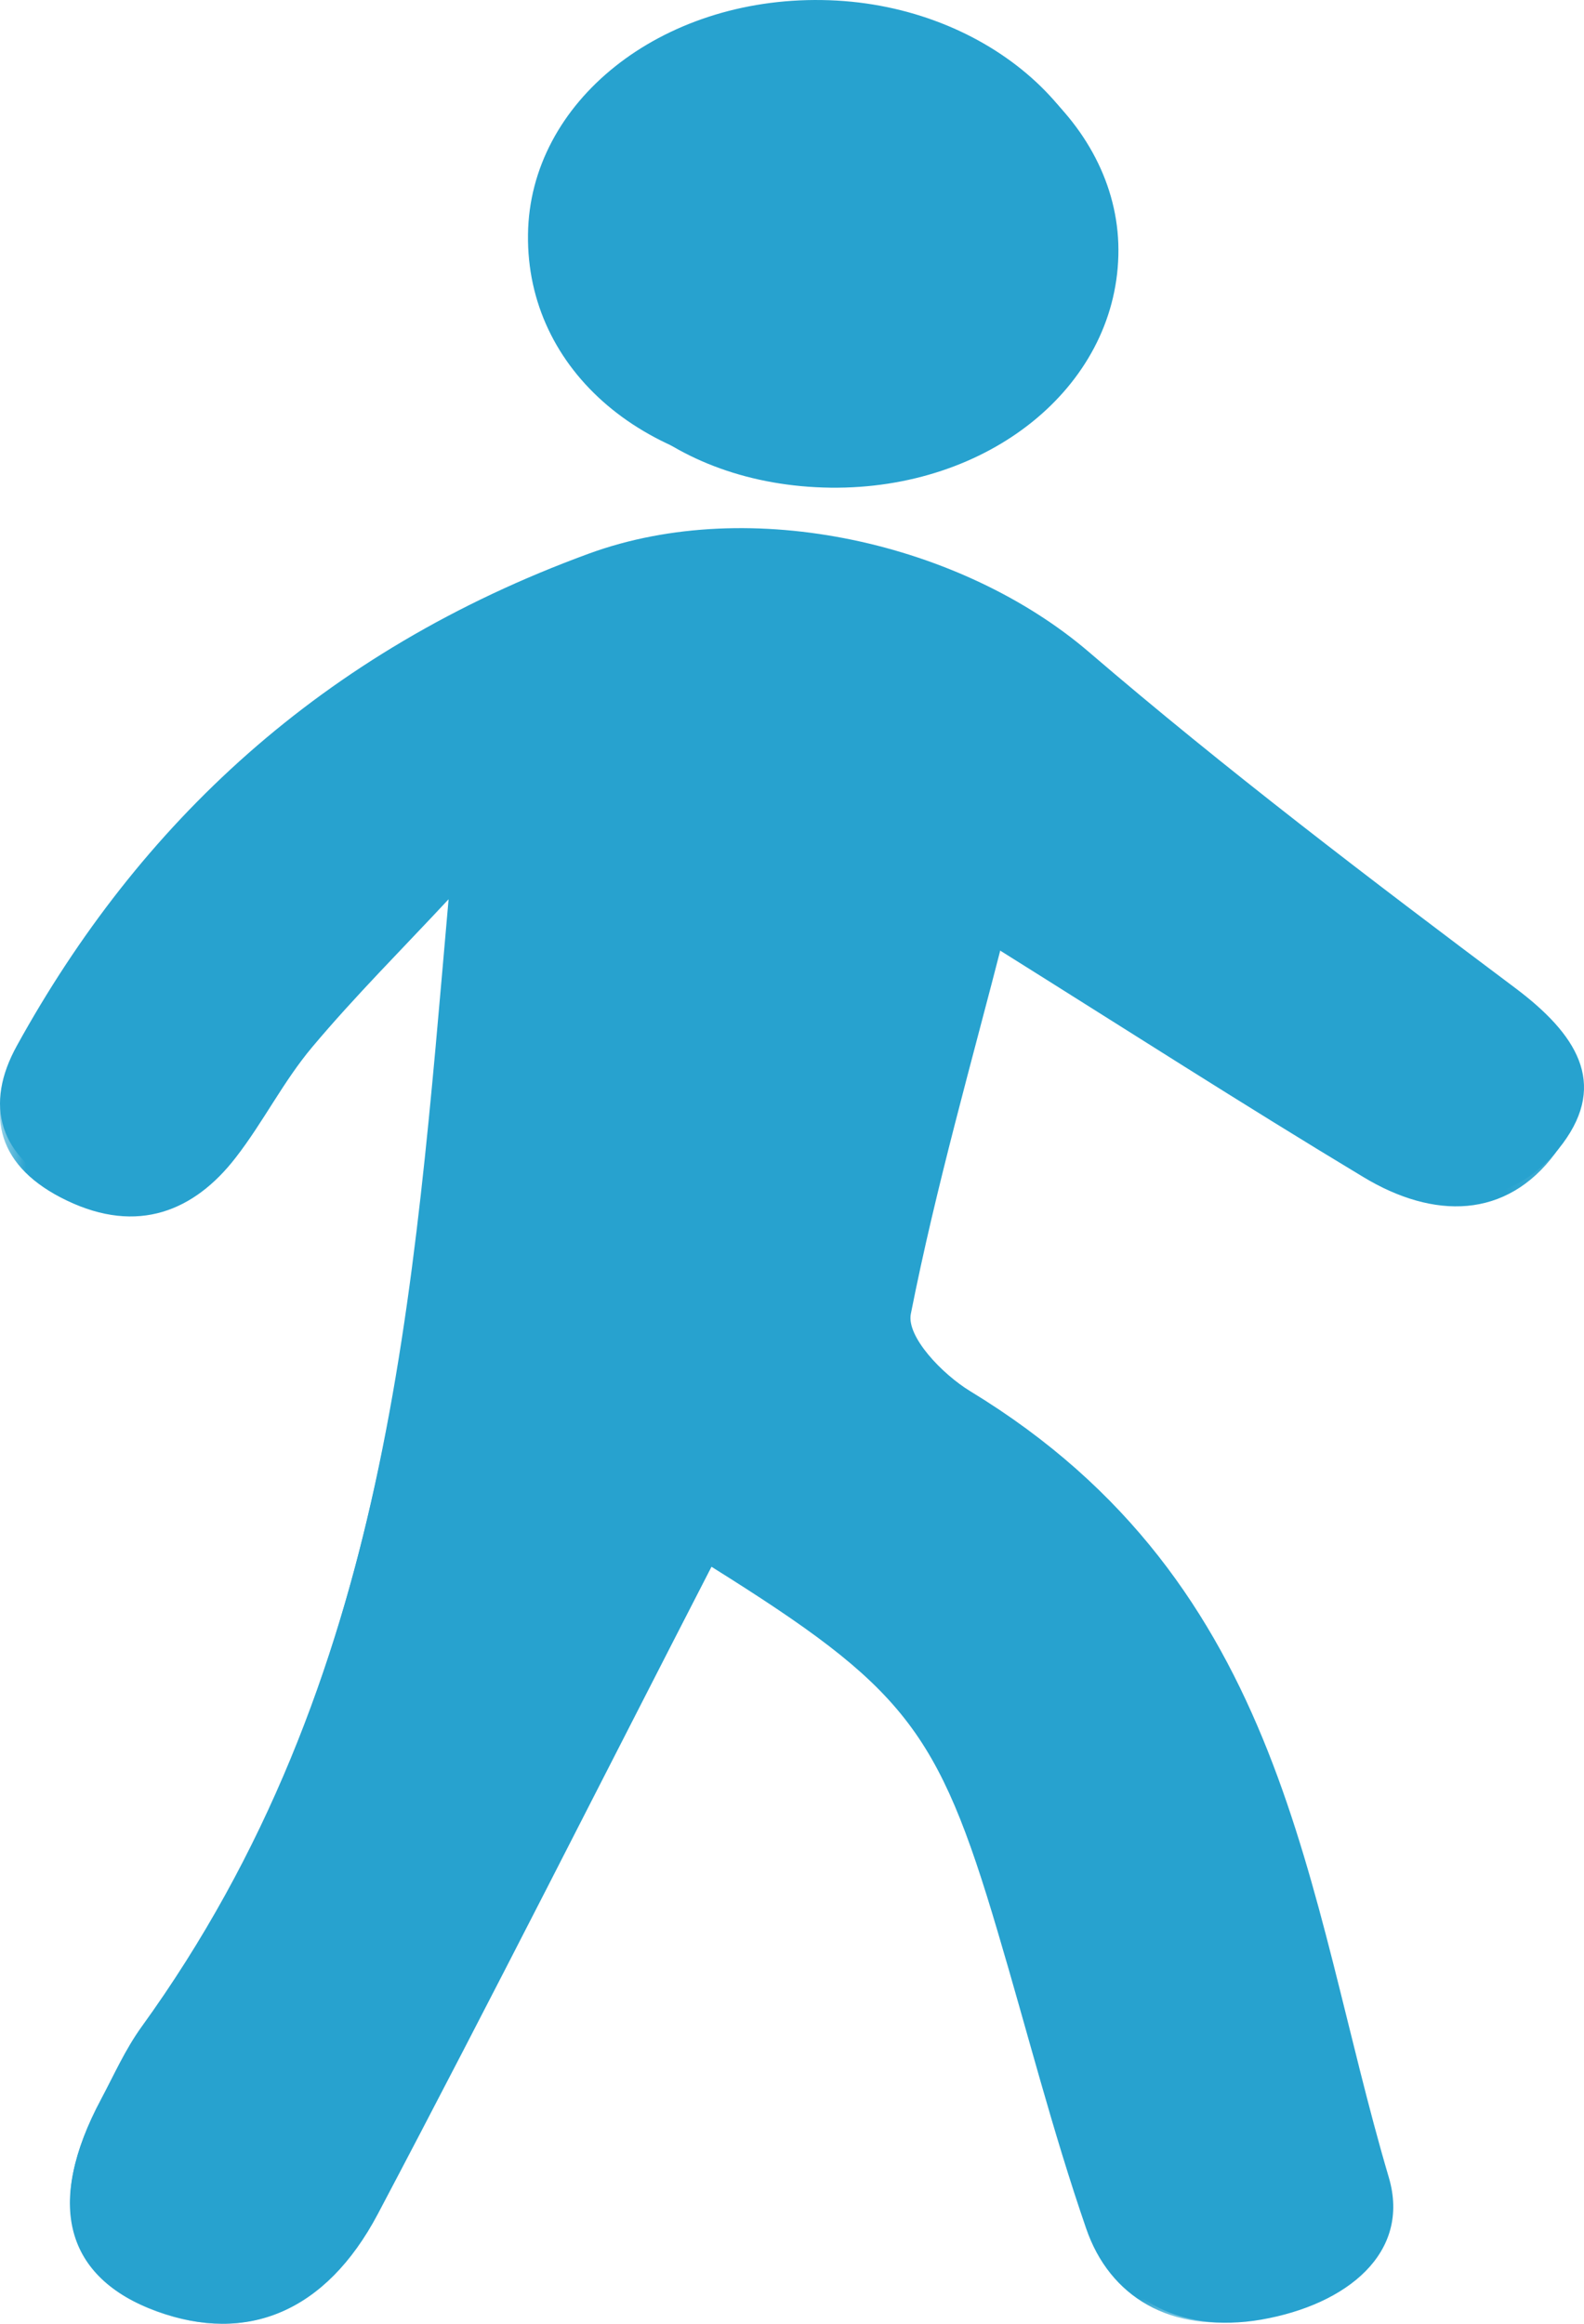 <?xml version="1.0" encoding="UTF-8"?>
<svg width="30px" height="44px" viewBox="0 0 30 44" version="1.1" xmlns="http://www.w3.org/2000/svg" xmlns:xlink="http://www.w3.org/1999/xlink">
    <title>Group 8</title>
    <defs>
        <polygon id="path-1" points="0 0.25 29.852 0.25 29.852 43.999 0 43.999"></polygon>
    </defs>
    <g id="Page-1" stroke="none" stroke-width="1" fill="none" fill-rule="evenodd">
        <g id="Desktop-HD" transform="translate(-107, -389)">
            <g id="Group-8" transform="translate(107, 389)">
                <g id="Group-3">
                    <mask id="mask-2" fill="#27A2CF">
                        <use xlink:href="#path-1"></use>
                    </mask>
                    <g id="Clip-2"></g>
                    <path d="M15.731,9.234 C18.72,9.269 21.117,7.337 21.181,4.84 C21.248,2.386 18.851,0.294 15.923,0.251 C12.96,0.202 10.56,2.175 10.531,4.68 C10.496,7.262 12.71,9.196 15.731,9.234 M13.472,29.664 C17.13,31.953 17.76,32.732 18.896,36.577 C19.453,38.45 19.93,40.338 20.57,42.192 C21.011,43.485 22.173,44.197 23.773,43.918 C25.389,43.64 26.595,42.663 26.173,41.248 C24.598,35.944 24.291,30.132 18.288,26.495 C17.754,26.17 17.085,25.47 17.165,25.045 C17.642,22.642 18.326,20.269 18.912,17.98 C21.331,19.495 23.552,20.921 25.821,22.287 C27.152,23.091 28.525,23.086 29.453,21.841 C30.298,20.705 29.709,19.785 28.56,18.927 C25.821,16.881 23.094,14.817 20.525,12.619 C18.144,10.585 14.163,9.648 11.094,10.769 C6.048,12.611 2.618,15.85 0.32,20.001 C-0.298,21.113 -0.042,22.106 1.264,22.731 C2.611,23.378 3.683,22.929 4.464,21.919 C4.989,21.243 5.363,20.48 5.914,19.825 C6.723,18.862 7.632,17.955 8.496,17.027 C7.834,24.533 7.386,31.923 2.666,38.428 C2.358,38.85 2.15,39.324 1.907,39.778 C0.858,41.732 1.232,43.128 2.97,43.767 C4.646,44.378 6.138,43.788 7.12,41.94 C9.27,37.879 11.347,33.782 13.472,29.664" id="Fill-1" fill="#27A2CF" mask="url(#mask-2)"></path>
                </g>
                <path d="M13.539,29.54 C11.403,33.694 9.319,37.826 7.155,41.923 C6.168,43.787 4.669,44.382 2.984,43.765 C1.238,43.124 0.862,41.713 1.917,39.742 C2.161,39.284 2.37,38.809 2.679,38.38 C7.422,31.819 7.872,24.365 8.538,16.794 C7.67,17.73 6.756,18.645 5.943,19.616 C5.39,20.277 5.013,21.049 4.489,21.731 C3.701,22.747 2.624,23.2 1.273,22.548 C-0.042,21.917 -0.299,20.915 0.322,19.796 C2.631,15.61 6.078,12.34 11.149,10.484 C14.233,9.354 18.234,10.296 20.626,12.348 C23.209,14.564 25.949,16.647 28.701,18.71 C29.856,19.578 30.448,20.503 29.599,21.65 C28.666,22.905 27.286,22.911 25.949,22.1 C23.669,20.724 21.437,19.283 19.006,17.758 C18.417,20.064 17.729,22.457 17.25,24.881 C17.169,25.31 17.841,26.017 18.379,26.344 C24.411,30.012 24.723,35.875 26.302,41.224 C26.727,42.655 25.514,43.637 23.89,43.921 C22.283,44.199 21.115,43.482 20.671,42.177 C20.031,40.307 19.549,38.402 18.99,36.516 C17.848,32.635 17.214,31.852 13.539,29.54" id="Fill-4" fill="#27A2CF"></path>
                <path d="M15.371,9 C12.251,8.962 9.964,7.024 10,4.438 C10.03,1.928 12.509,-0.048 15.569,0.001 C18.593,0.044 21.068,2.139 20.999,4.598 C20.932,7.1 18.457,9.035 15.371,9" id="Fill-6" fill="#27A2CF"></path>
            </g>
        </g>
    </g>
</svg>